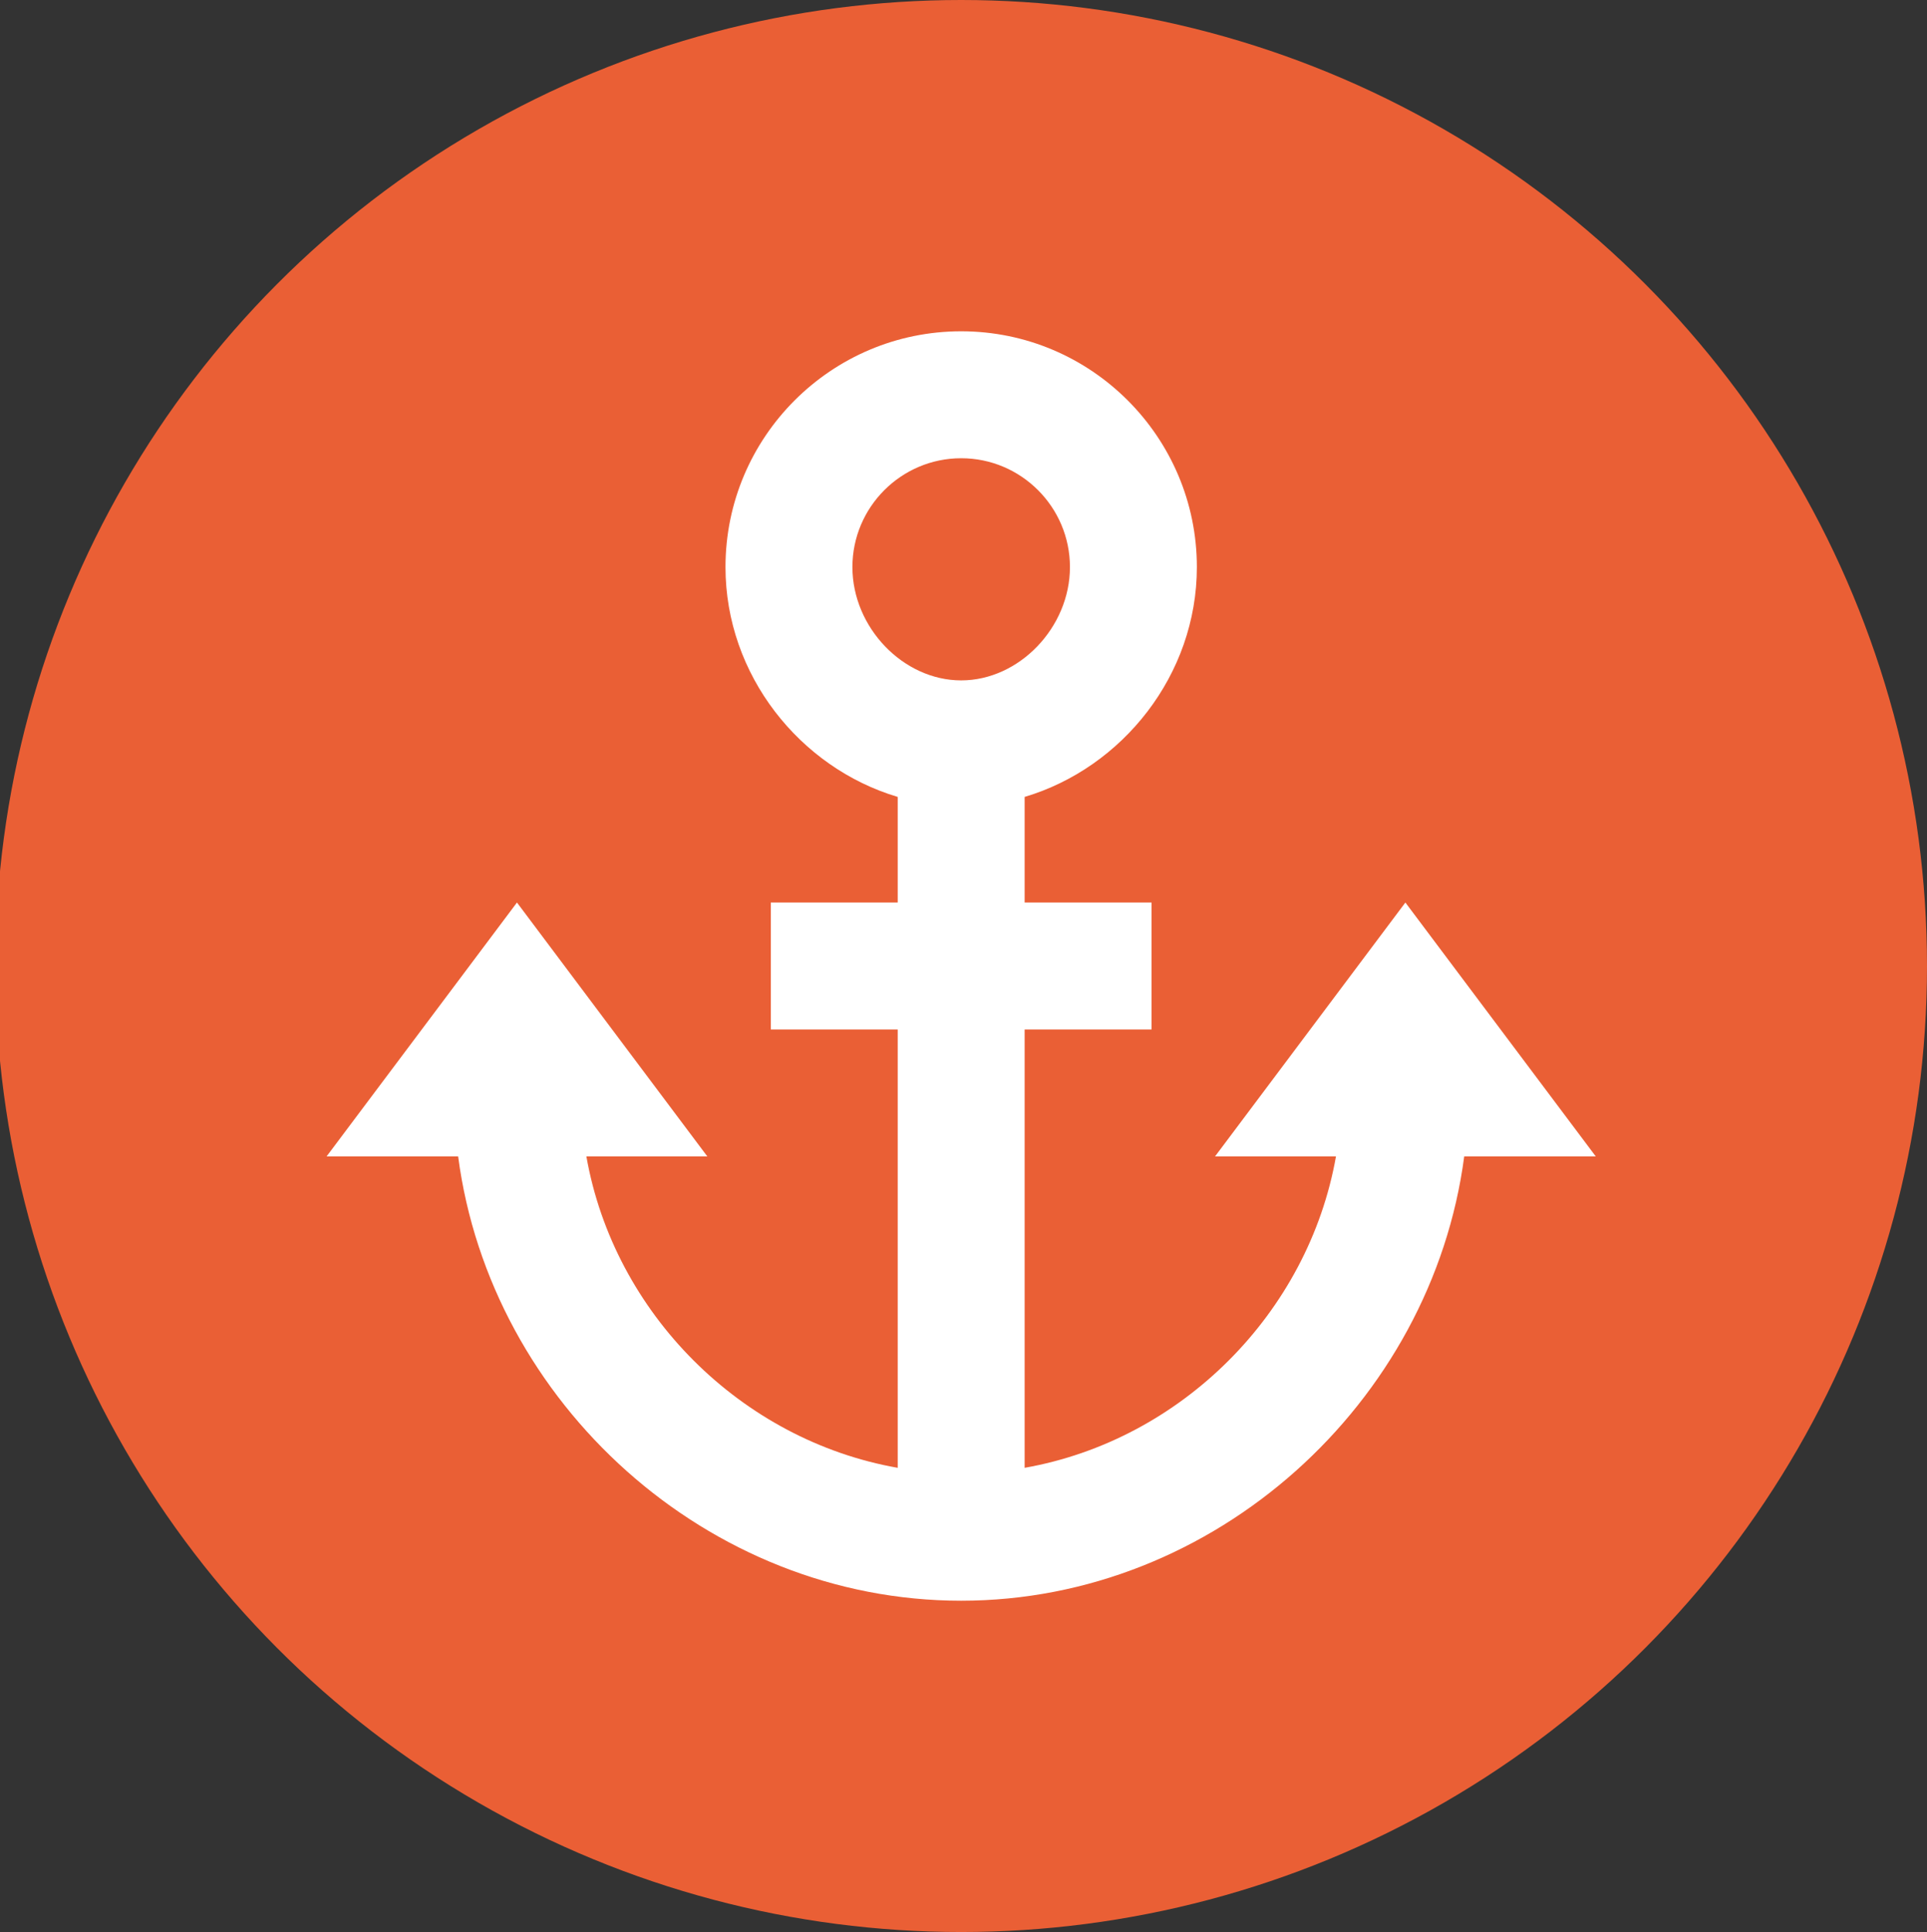 <svg xmlns="http://www.w3.org/2000/svg" version="1.1" xmlns:xlink="http://www.w3.org/1999/xlink" xmlns:svgjs="http://svgjs.dev/svgjs" width="415" height="416"><rect width="100%" height="100%" fill="#333333" stroke="none"/><svg width="415" height="416" viewBox="0 0 415 416" fill="none" xmlns="http://www.w3.org/2000/svg">
<circle cx="207" cy="208" r="208" fill="#EA5F35"></circle>
<path d="M343.666 249L302.666 194.333L261.666 249H287.715C281.756 282.743 254.396 310.104 220.666 316.049V221.667H248V194.333H220.666V171.592C241.754 165.319 257.758 145.311 257.758 122.105C257.758 94.102 234.989 71.333 207 71.333C179.01 71.333 156.242 94.102 156.242 122.105C156.242 145.311 172.245 165.319 193.333 171.592V194.333H166V221.667H193.333V316.049C159.59 310.104 132.229 282.743 126.284 249H152.333L111.333 194.333L70.333 249H98.664C105.648 302.095 152.36 344.667 207 344.667C261.639 344.667 308.352 302.095 315.335 249H343.666ZM183.575 122.105C183.575 109.19 194.085 98.667 207 98.667C219.915 98.667 230.424 109.19 230.424 122.105C230.424 135.102 219.477 146.5 207 146.5C194.522 146.5 183.575 135.102 183.575 122.105Z" fill="white"></path>
</svg><style>@media (prefers-color-scheme: light) { :root { filter: none; } }
@media (prefers-color-scheme: dark) { :root { filter: none; } }
</style></svg>